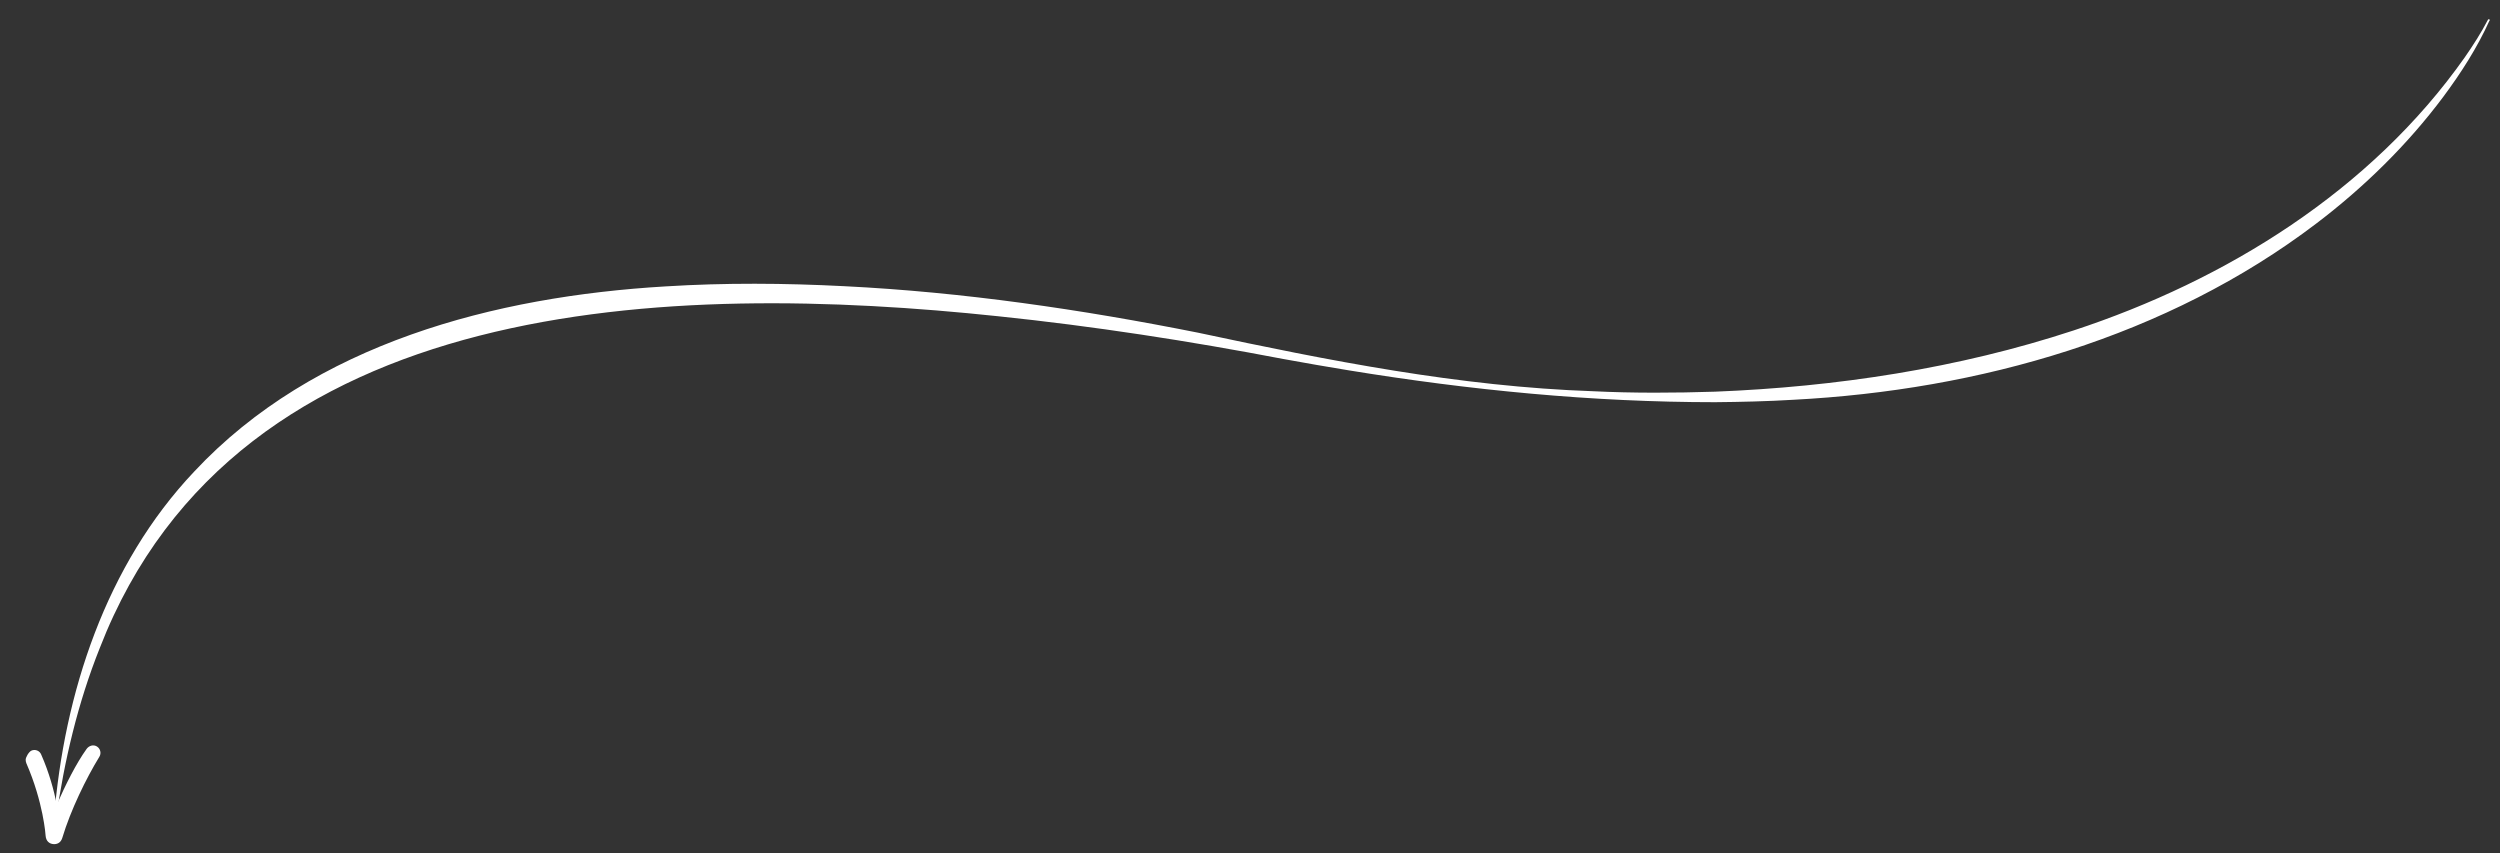 <?xml version="1.0" encoding="UTF-8"?>
<svg id="Layer_1" xmlns="http://www.w3.org/2000/svg" version="1.1" viewBox="0 0 1140 389">
  <rect x="0" y="0" width="1140" height="389" fill="#333333" stroke="none"/>
  <!-- Generator: Adobe Illustrator 29.5.1, SVG Export Plug-In . SVG Version: 2.1.0 Build 141)  -->
  <defs>
    <style>
      .st0 {
        fill: #fff;
      }
    </style>
  </defs>
  <path class="st0" d="M1135.2,9.4c-5.6,12.4-13,23.9-21.1,34.8-16.3,21.8-36,41.1-57.7,57.6-68.2,51.9-154,76.1-238.7,80.5-11.2.7-24.4,1-35.6,1.1-55.9,0-111.8-5.5-166.9-14.5-9.2-1.5-20.8-3.5-30-5.2-42.8-8.2-86.8-15-130.1-19.5-147.8-15.6-346.6-11.1-409.6,151.3-10,25-16.2,51.4-20,78.1,0,.2-.3.4-.5.4-.2,0-.4-.2-.4-.5,4.6-57.4,23.7-115.9,63.9-158.4,54.7-58.6,137.3-79.9,214.9-84.5,27.2-1.7,54.4-1.5,81.6-.1,54.3,2.7,108.1,10.6,161.3,21.2,59.5,12.7,119.2,24.6,180.2,26.7,18.3.9,37.3.8,55.6.2,55.3-2.2,110.8-10.6,163.4-27.9,69.7-22.9,135.7-63.9,178.4-124.5,3.8-5.5,7.5-11.2,10.6-17.2.1-.2.4-.3.6-.2.2.1.3.4.2.6h0Z"/>
  <path class="st0" d="M11.7,346.5c0-1.2,1.4-3.6,2.6-4.2,1.7-.8,3.8,0,4.5,1.8,3.7,8.4,5.8,16.4,7.1,22.8,4.1-9.3,8.8-18.7,13.6-25.4,1.1-1.5,3.1-2.1,4.7-1.1,1.6,1,2.1,3.1,1.1,4.7-6,9.8-13.1,24.3-16.9,37-.7,2.3-2.5,3-4.2,2.8-1.7-.2-3.2-1.3-3.4-3.8,0-.2-1-15.2-8.8-33.1-.2-.5-.3-1.1-.3-1.6Z"/>
</svg>